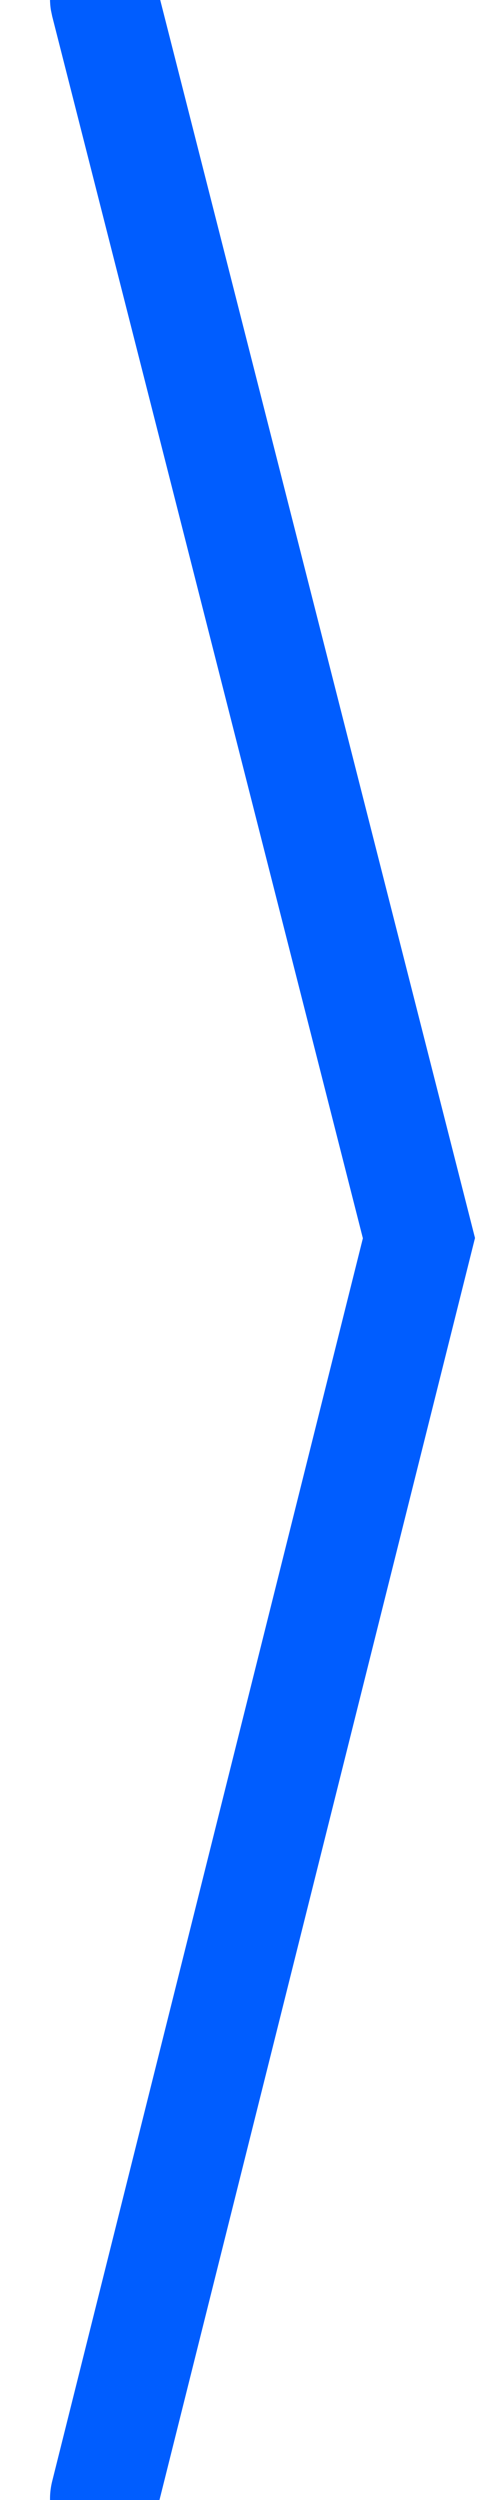 <?xml version="1.0" encoding="UTF-8"?> <svg xmlns="http://www.w3.org/2000/svg" width="20" height="100" viewBox="0 0 20 100" fill="none"><g clip-path="url(#clip0_84_6075)"><path d="M3.543 -2.449C4.611 -2.815 5.729 -2.174 6.143 -1.001L6.216 -0.759L19 49.52L6.218 100.645C5.887 101.971 4.693 102.733 3.552 102.348C2.411 101.963 1.755 100.577 2.087 99.251L14.515 49.531L2.089 0.657L2.037 0.409C1.835 -0.837 2.475 -2.082 3.543 -2.449Z" fill="#005DFF"></path></g><defs><clipPath id="clip0_84_6075"><rect width="20" height="100" fill="white"></rect></clipPath></defs></svg> 